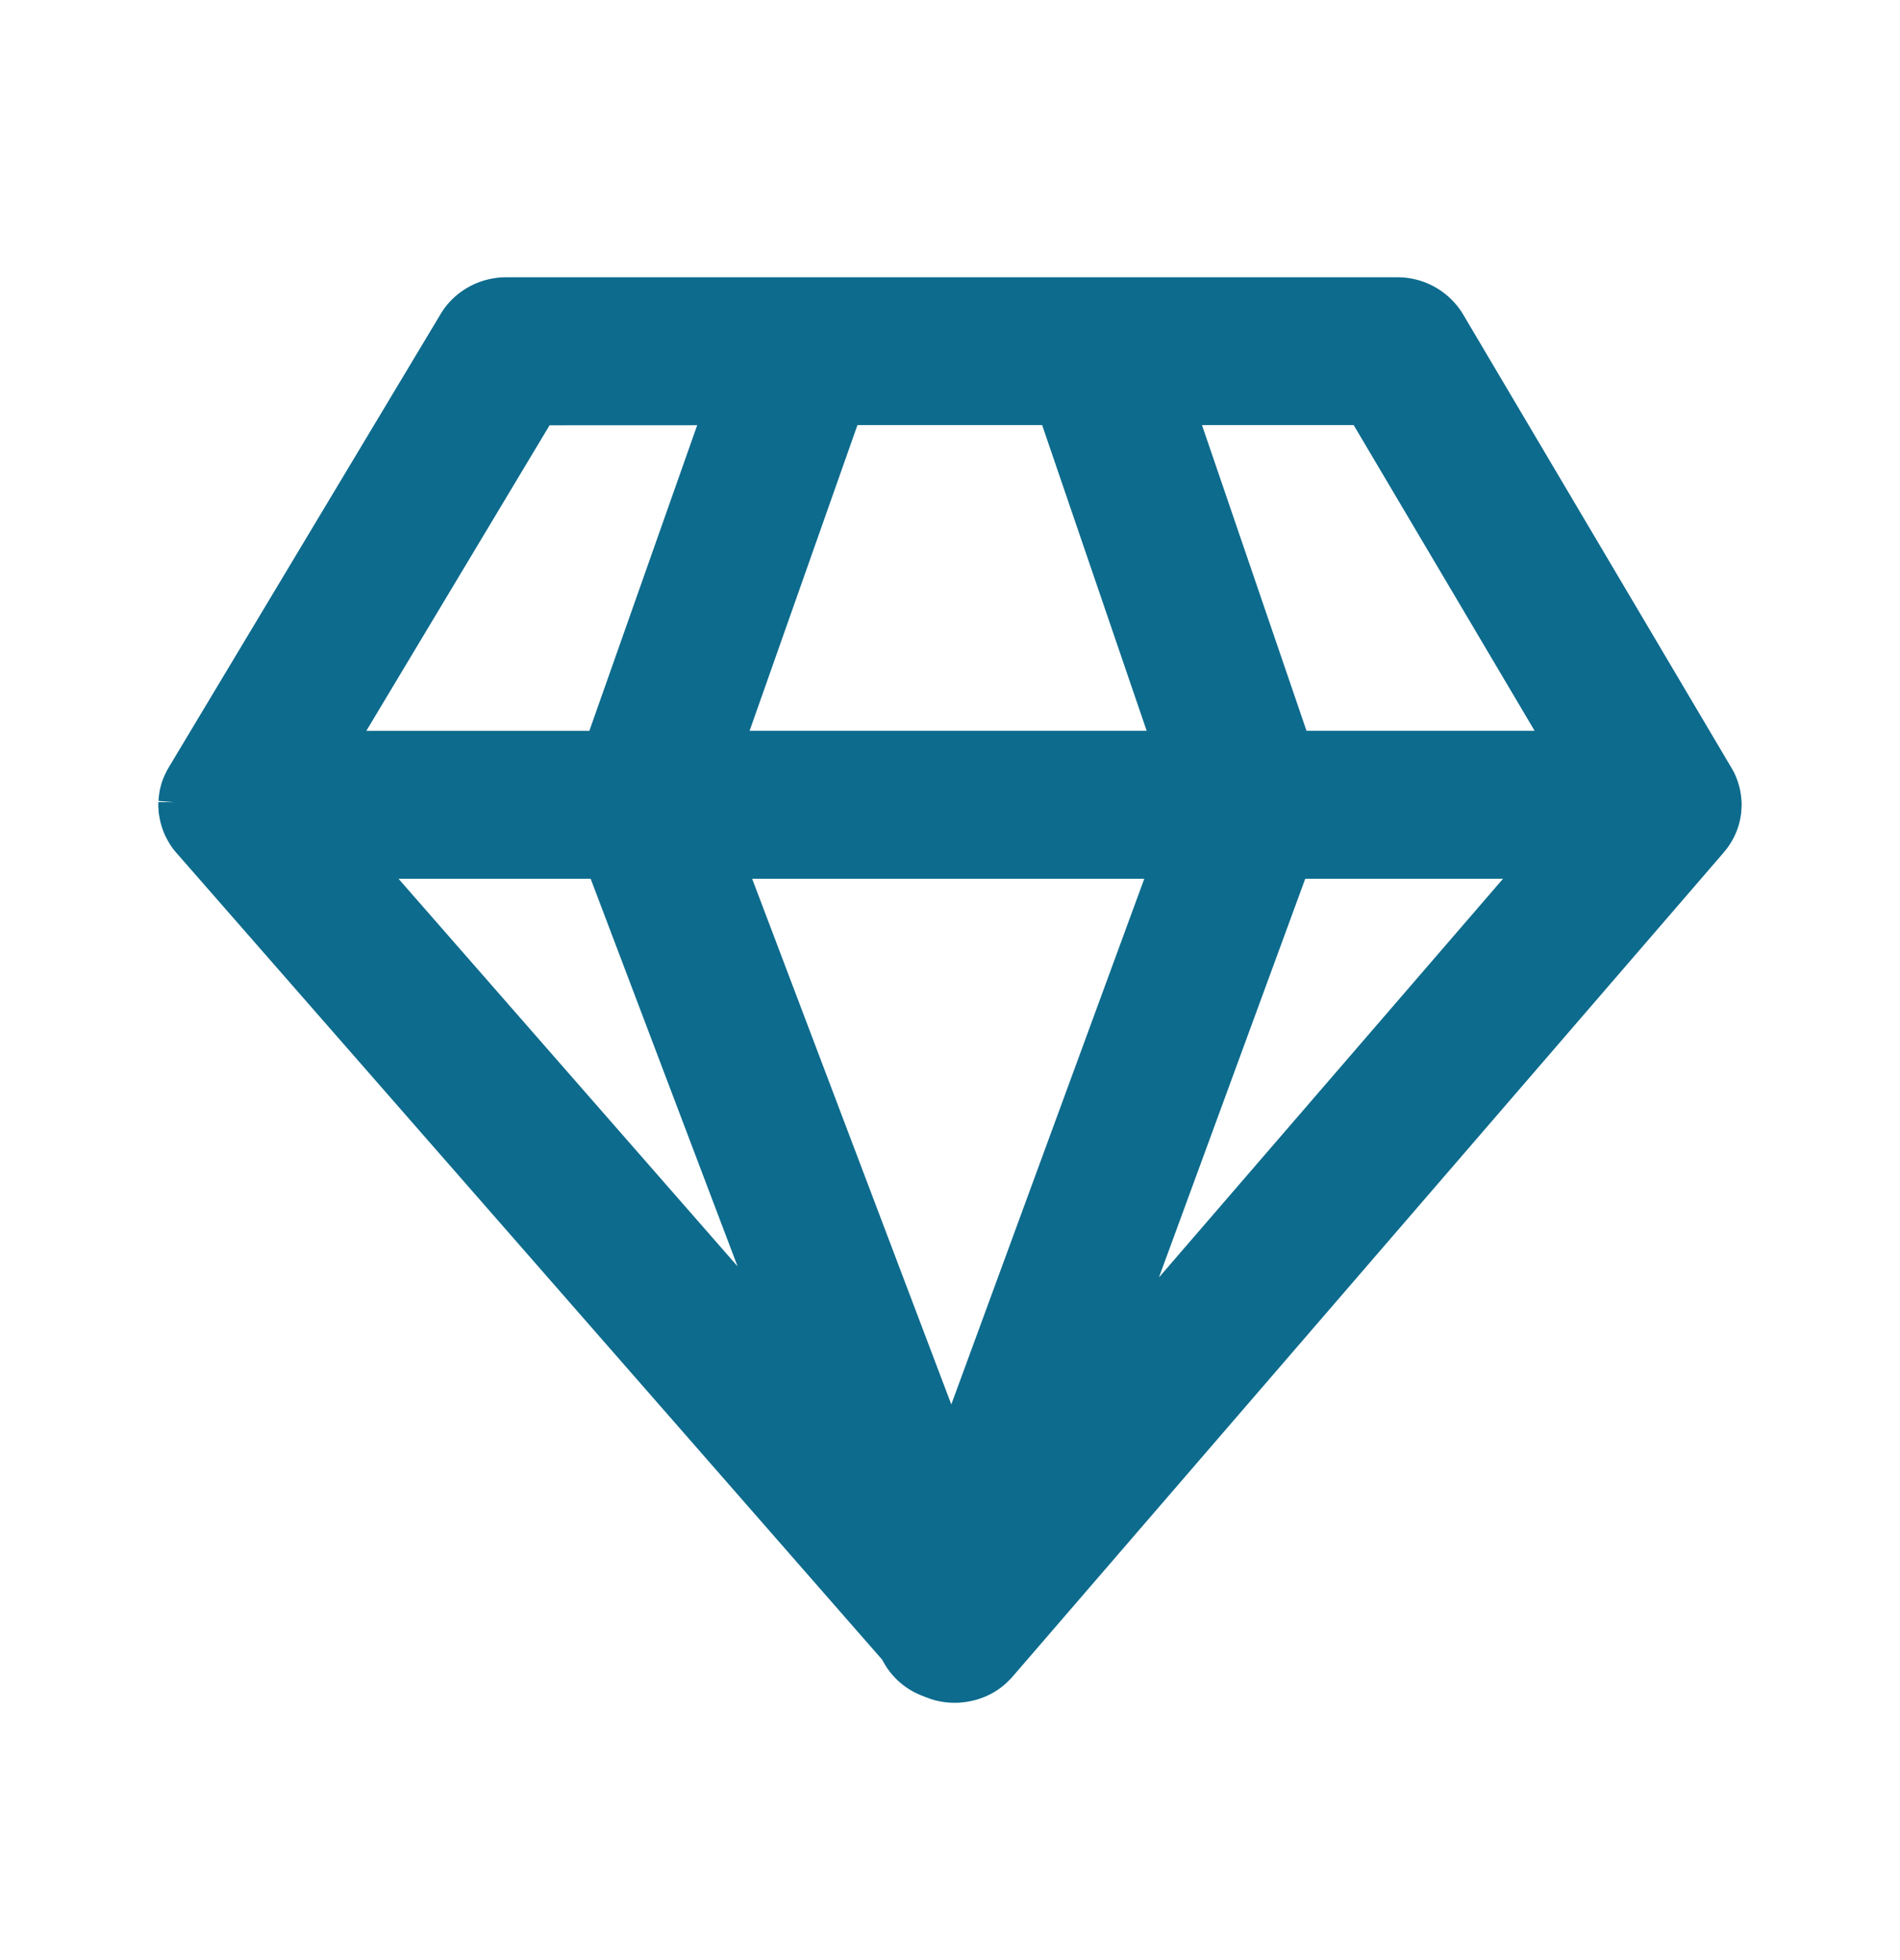 <svg xmlns="http://www.w3.org/2000/svg" width="32" height="33" fill="none" viewBox="0 0 32 33"><path fill="#0d6b8d" d="m29.332 13.503-.004-.05a1.2 1.2 0 0 0-.077-.34l-.008-.021a1 1 0 0 0-.07-.145L24.64 5.29a1.29 1.29 0 0 0-1.105-.622H8.524c-.45 0-.873.236-1.101.616l-4.58 7.634-.013.022q-.04.072-.073.148l-.01.024q-.03.079-.047.154l-.005.02q-.016.078-.024.168v.032l.267.02-.27-.002-.002.046q0 .044.005.087v.03q.011.082.03.167l.008.032c.016.057.034.11.05.147l.006.018q.033.074.08.154l.018.03q.043.069.096.13l11.901 13.6c.145.286.392.504.699.615q.031.014.079.03l.028.011a1.3 1.3 0 0 0 .386.067h.05q.078-.001.179-.016l.036-.006q.096-.018.18-.046l.036-.013q.087-.031.164-.073l.024-.013q.08-.045.157-.106l.025-.02.029-.025.044-.041.059-.06.016-.018 11.977-13.875.016-.02q.049-.056.094-.128l.019-.03a1.2 1.2 0 0 0 .137-.325l.006-.024q.02-.088.027-.163l.001-.03q.004-.045.005-.09l-.001-.046zm-4.018 1.292-5.795 6.712 2.464-6.712zm.532-2.492h-3.842l-1.76-5.146h2.555zm-13.221 0 1.816-5.146h3.111l1.76 5.146zm-2.677 2.492 2.474 6.525-5.71-6.525zm1.794-7.636-1.816 5.145H6.17L9.256 7.16zm7.53 7.636-3.25 8.85-3.354-8.85z"/></svg>
